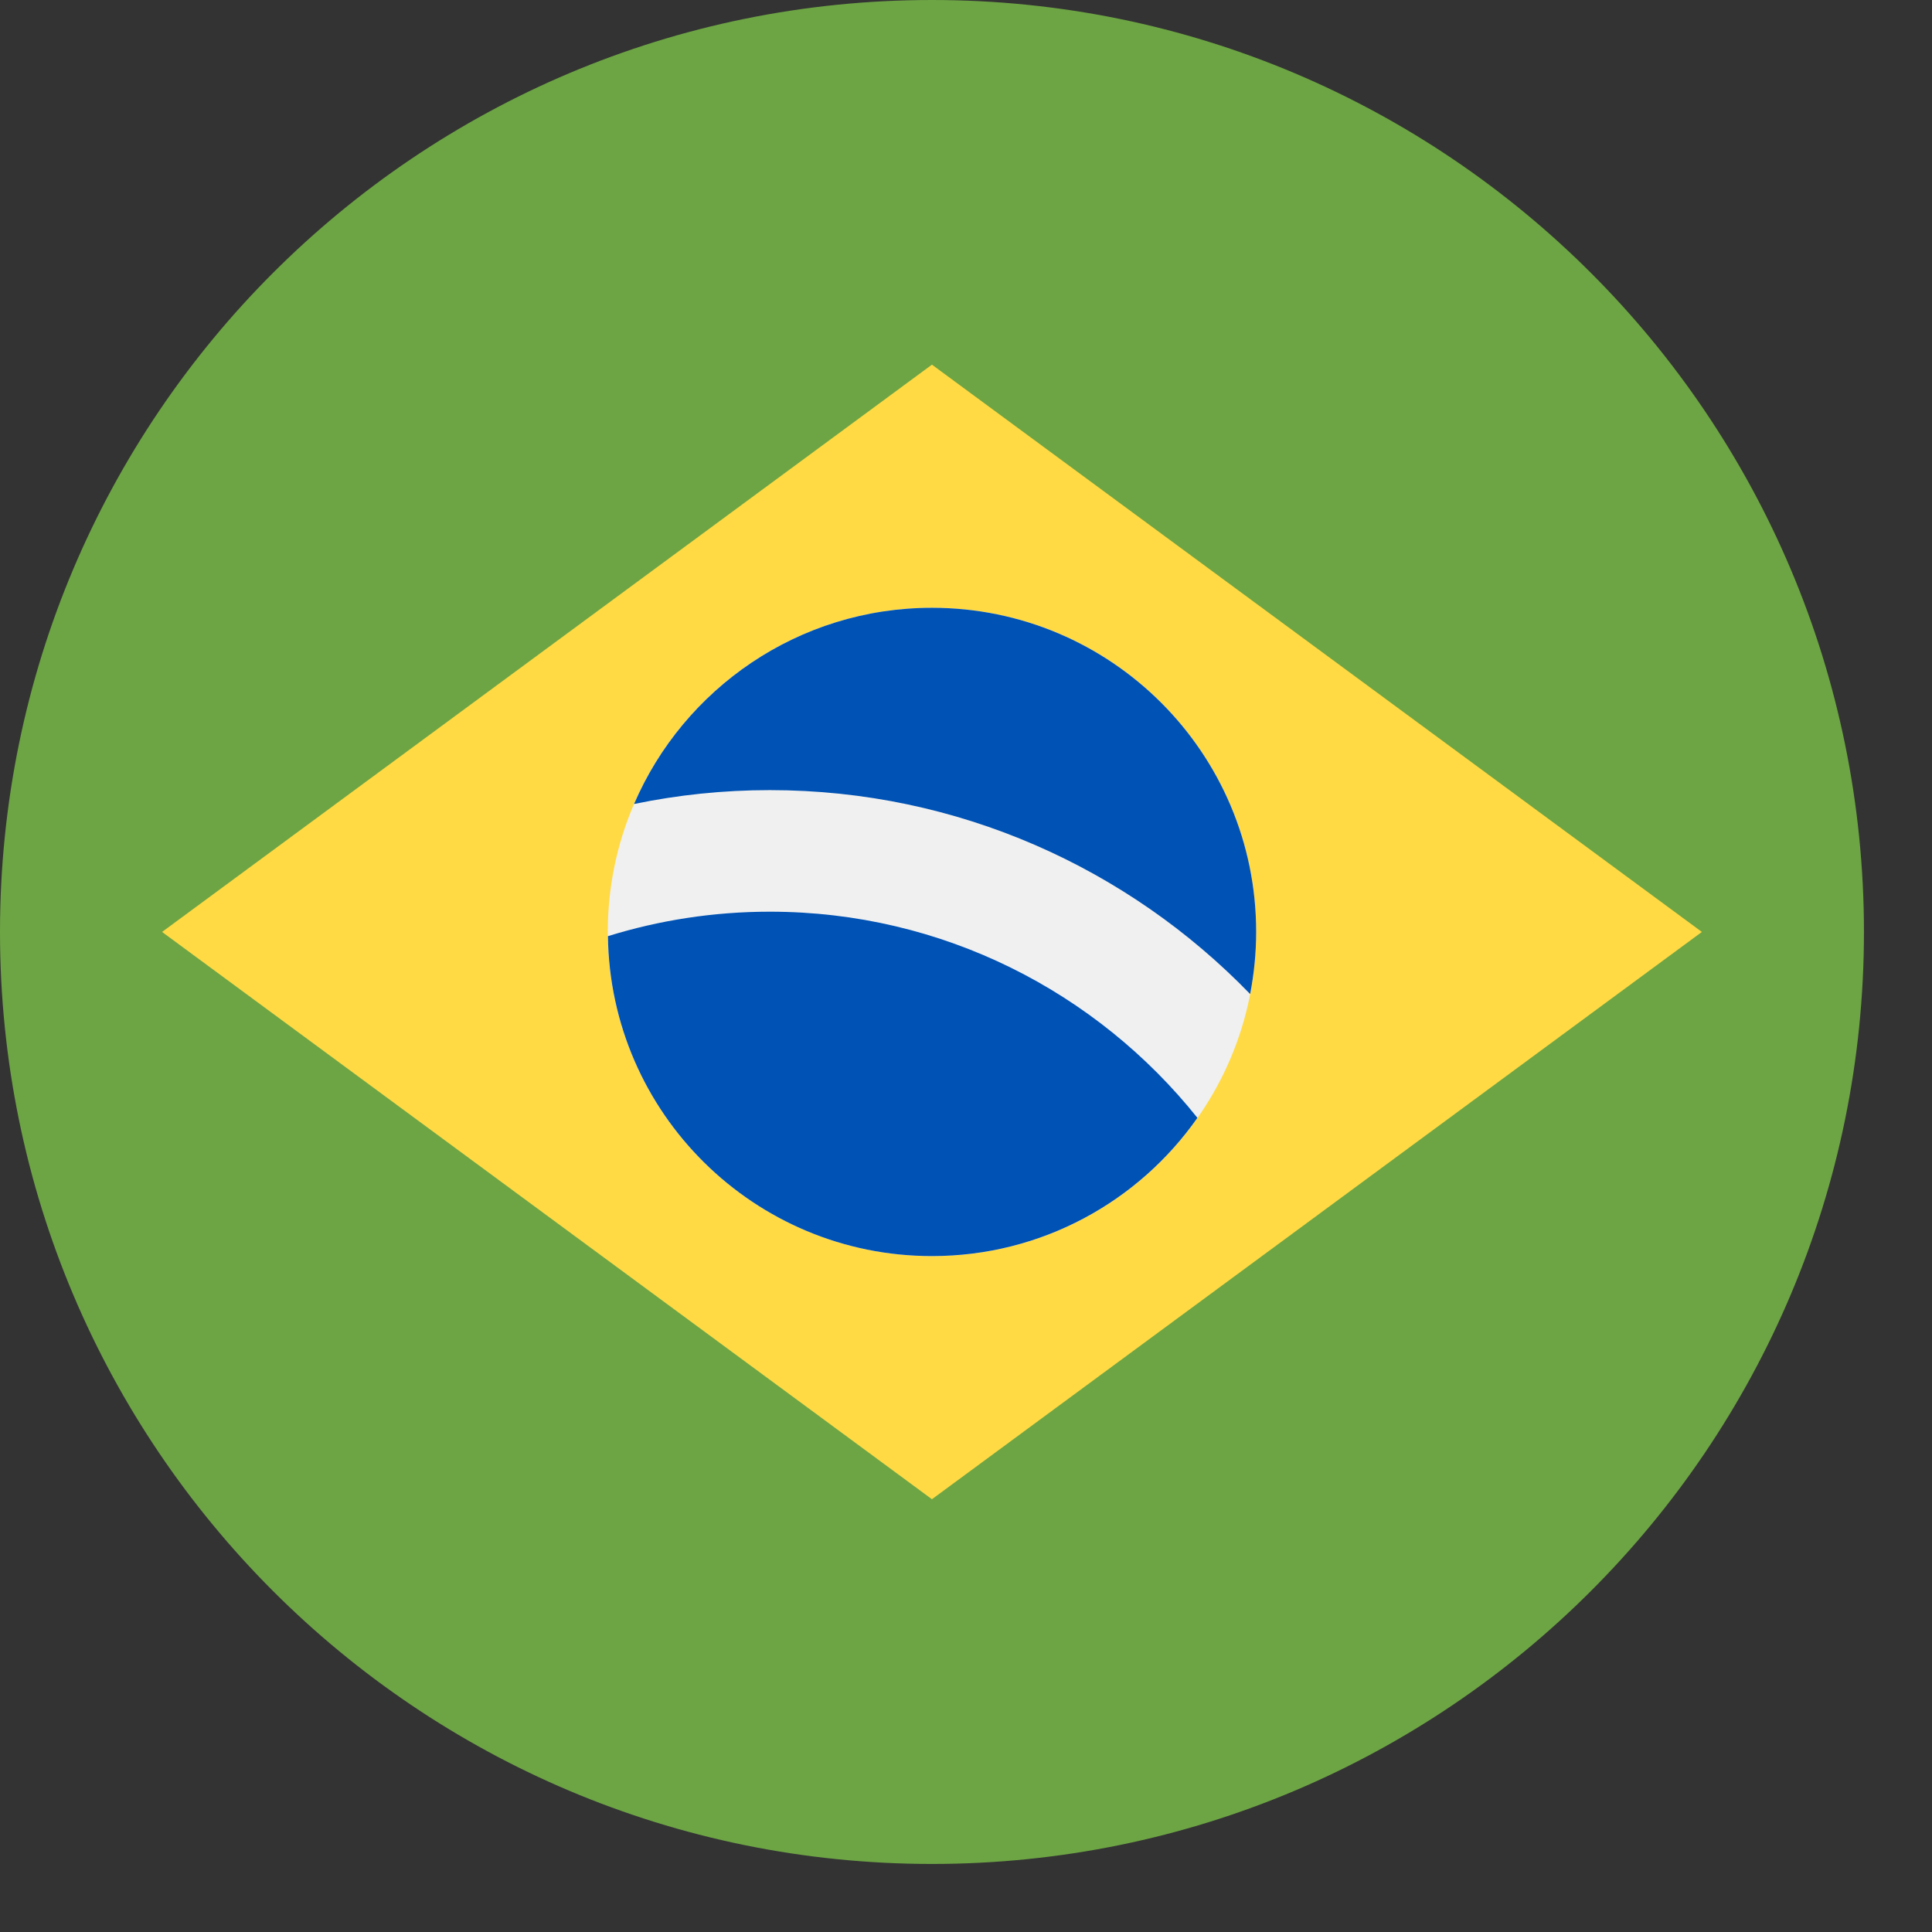 <svg width="27" height="27" viewBox="0 0 27 27" fill="none" xmlns="http://www.w3.org/2000/svg">
<rect x="0" y="0" width="27" height="27" fill="#333333" stroke="none"/>
<g clip-path="url(#clip0_1133_3699)">
<path d="M13.024 26.049C20.218 26.049 26.049 20.217 26.049 13.024C26.049 5.831 20.218 0 13.024 0C5.831 0 6.10352e-05 5.831 6.10352e-05 13.024C6.10352e-05 20.217 5.831 26.049 13.024 26.049Z" fill="#6DA544"/>
<path d="M13.024 5.096L23.784 13.024L13.024 20.952L2.265 13.024L13.024 5.096Z" fill="#FFDA44"/>
<path d="M13.024 17.555C15.526 17.555 17.555 15.526 17.555 13.024C17.555 10.522 15.526 8.494 13.024 8.494C10.522 8.494 8.494 10.522 8.494 13.024C8.494 15.526 10.522 17.555 13.024 17.555Z" fill="#F0F0F0"/>
<path d="M10.759 12.741C9.971 12.741 9.211 12.861 8.496 13.083C8.527 15.557 10.542 17.554 13.024 17.554C14.559 17.554 15.915 16.79 16.734 15.622C15.332 13.867 13.175 12.741 10.759 12.741Z" fill="#0052B4"/>
<path d="M17.471 13.892C17.525 13.611 17.555 13.321 17.555 13.024C17.555 10.522 15.526 8.494 13.024 8.494C11.158 8.494 9.555 9.624 8.861 11.236C9.474 11.109 10.109 11.042 10.759 11.042C13.39 11.042 15.771 12.136 17.471 13.892Z" fill="#0052B4"/>
</g>
<defs>
<clipPath id="clip0_1133_3699">
<rect width="26.049" height="26.049" fill="white"/>
</clipPath>
</defs>
</svg>
